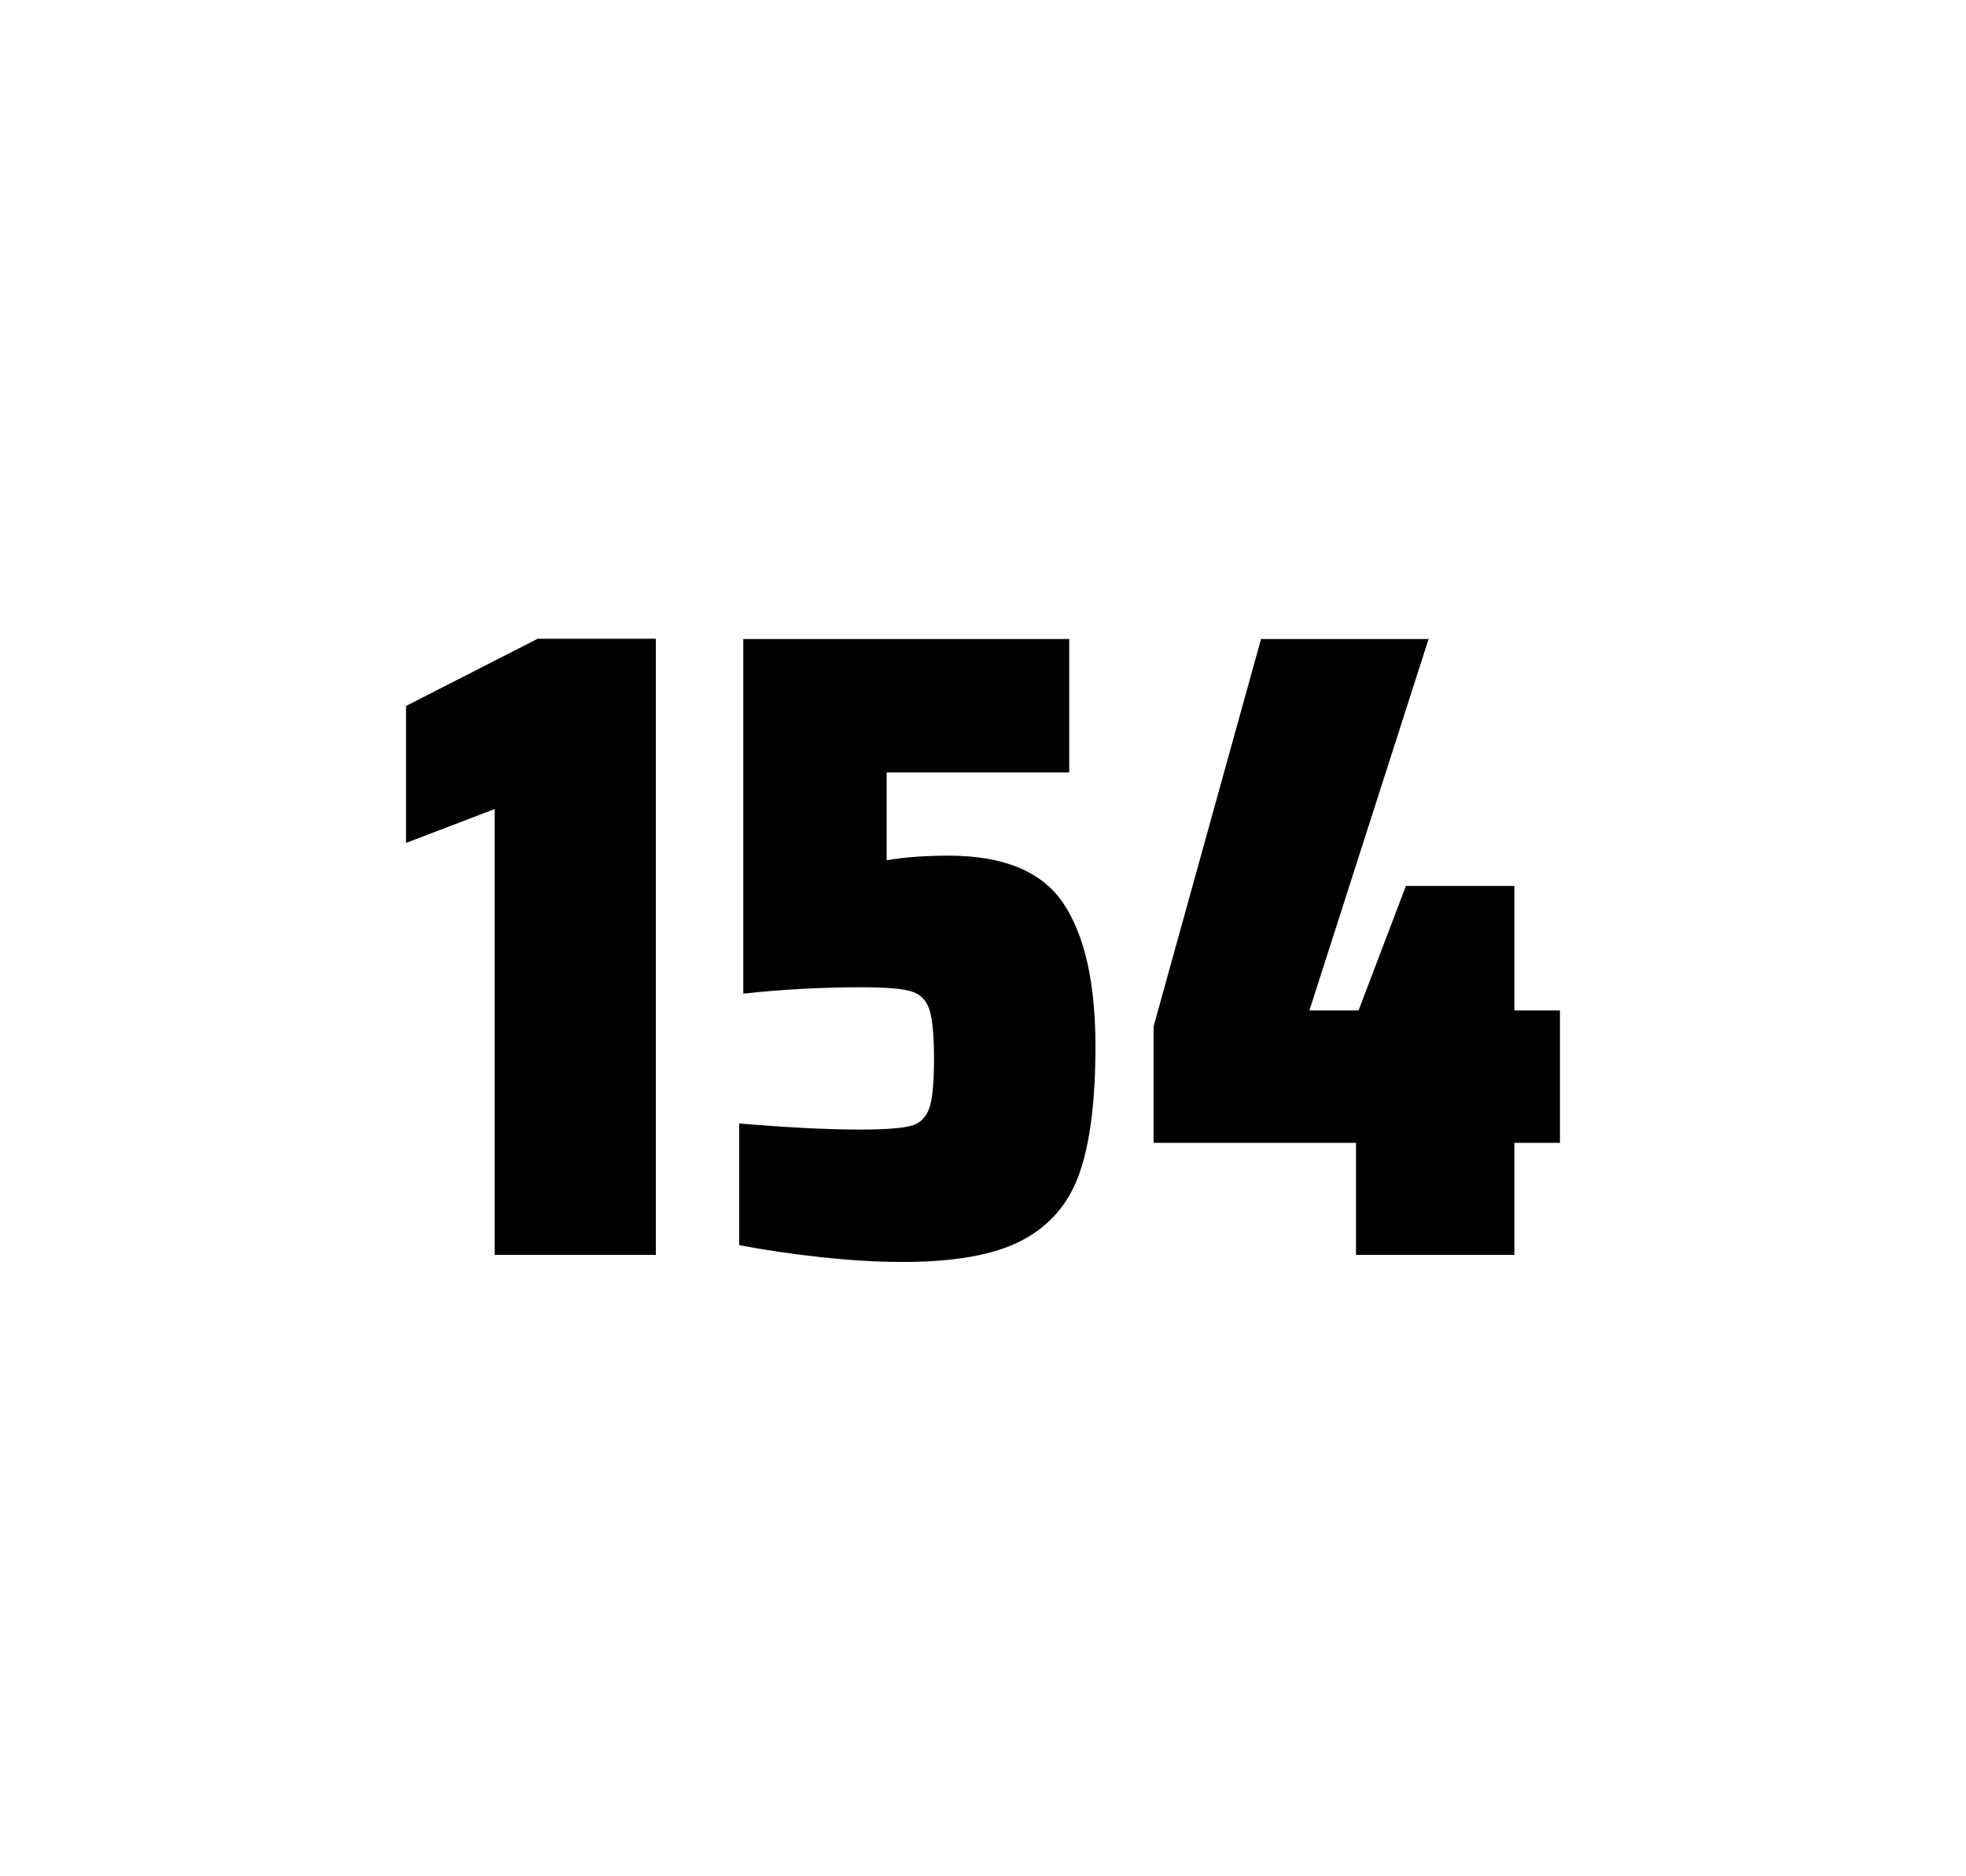 <?xml version="1.0" encoding="utf-8"?>
<svg version="1.1" id="wrapper" x="0px" y="0px" viewBox="0 0 772.1 737" style="enable-background:new 0 0 772.1 737;" xmlns="http://www.w3.org/2000/svg">
  <style type="text/css">
	.st0{fill:none;}
</style>
  <path id="frame" class="st0" d="M 1.5 0 L 770.5 0 C 771.3 0 772 0.7 772 1.5 L 772 735.4 C 772 736.2 771.3 736.9 770.5 736.9 L 1.5 736.9 C 0.7 736.9 0 736.2 0 735.4 L 0 1.5 C 0 0.7 0.7 0 1.5 0 Z"/>
  <g id="numbers"><path id="one" d="M 194.261 492.9 L 194.261 317.8 L 159.461 331.1 L 159.461 277.3 L 211.161 250.9 L 257.561 250.9 L 257.561 492.9 L 194.261 492.9 Z"/><path id="five" d="M 337.611 443.7 C 347.211 443.7 353.811 443.2 357.511 442.3 C 361.111 441.4 363.611 439.1 364.911 435.4 C 366.211 431.8 366.811 425.3 366.811 415.9 C 366.811 406.8 366.211 400.3 365.011 396.6 C 363.811 392.9 361.411 390.4 357.811 389.4 C 354.211 388.3 347.711 387.8 338.311 387.8 C 322.811 387.8 307.411 388.6 291.911 390.3 L 291.911 251 L 419.911 251 L 419.911 303.4 L 348.211 303.4 L 348.211 337.9 C 355.211 336.7 363.311 336.1 372.511 336.1 C 394.111 336.1 409.111 342.3 417.511 354.7 C 425.911 367.1 430.211 385.9 430.211 411 C 430.211 432.3 428.111 449 423.911 460.9 C 419.711 472.9 412.111 481.6 401.211 487.3 C 390.311 493 374.611 495.7 354.311 495.7 C 344.911 495.7 334.311 495.1 322.311 493.8 C 310.311 492.5 299.711 490.9 290.311 489.1 L 290.311 441.3 C 309.411 442.9 325.211 443.7 337.611 443.7 Z"/><path id="four" d="M 532.539 492.9 L 532.539 448.9 L 453.039 448.9 L 453.039 403.2 L 495.239 251 L 561.039 251 L 514.239 396.9 L 533.539 396.9 L 552.139 348 L 594.739 348 L 594.739 396.9 L 612.639 396.9 L 612.639 448.9 L 594.739 448.9 L 594.739 492.9 L 532.539 492.9 Z"/></g>
</svg>